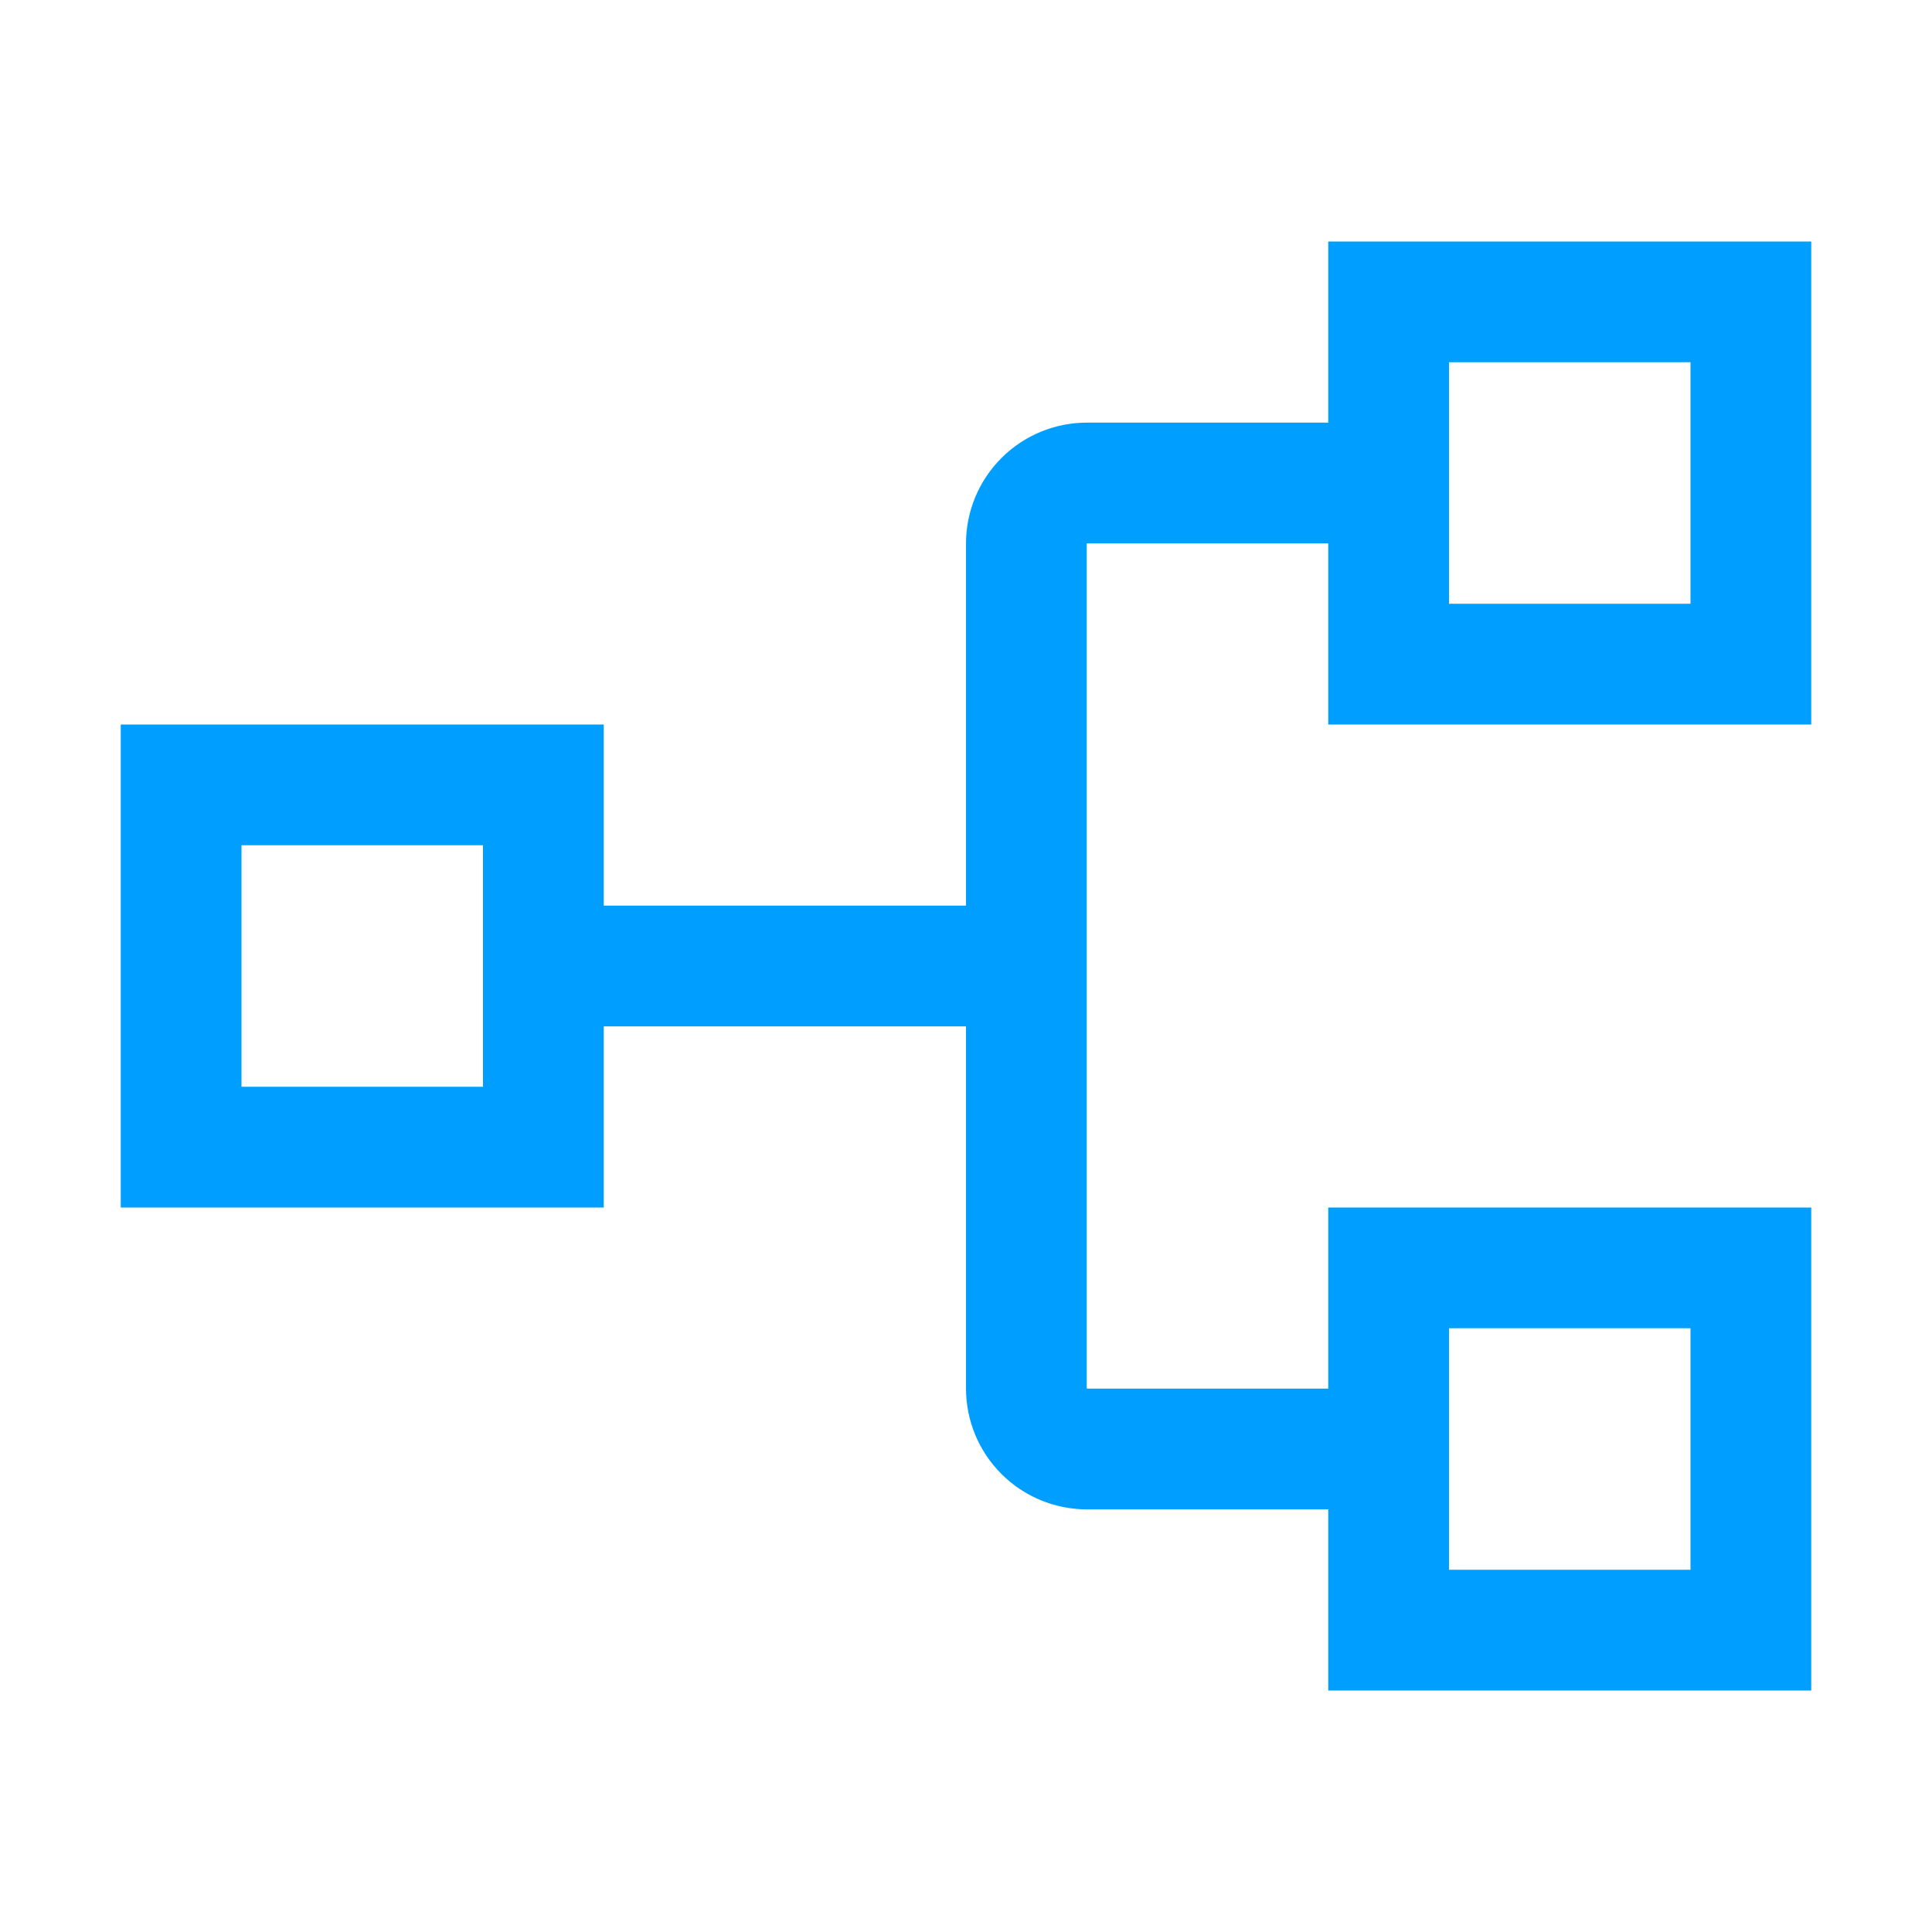 <svg width="48" height="48" viewBox="0 0 48 48" fill="none" xmlns="http://www.w3.org/2000/svg">
<g clip-path="url(#clip0_125_1346)">
<path d="M45 18V6H33V10.5H27C26.205 10.501 25.442 10.817 24.88 11.38C24.317 11.942 24.001 12.705 24 13.5V22.5H15V18H3V30H15V25.5H24V34.5C24.001 35.295 24.317 36.058 24.88 36.62C25.442 37.183 26.205 37.499 27 37.5H33V42H45V30H33V34.5H27V13.5H33V18H45ZM12 27H6V21H12V27ZM36 33H42V39H36V33ZM36 9H42V15H36V9Z" fill="#009FFF"/>
</g>
<defs>
<clipPath id="clip0_125_1346">
<rect width="48" height="48" fill="white"/>
</clipPath>
</defs>
</svg>
